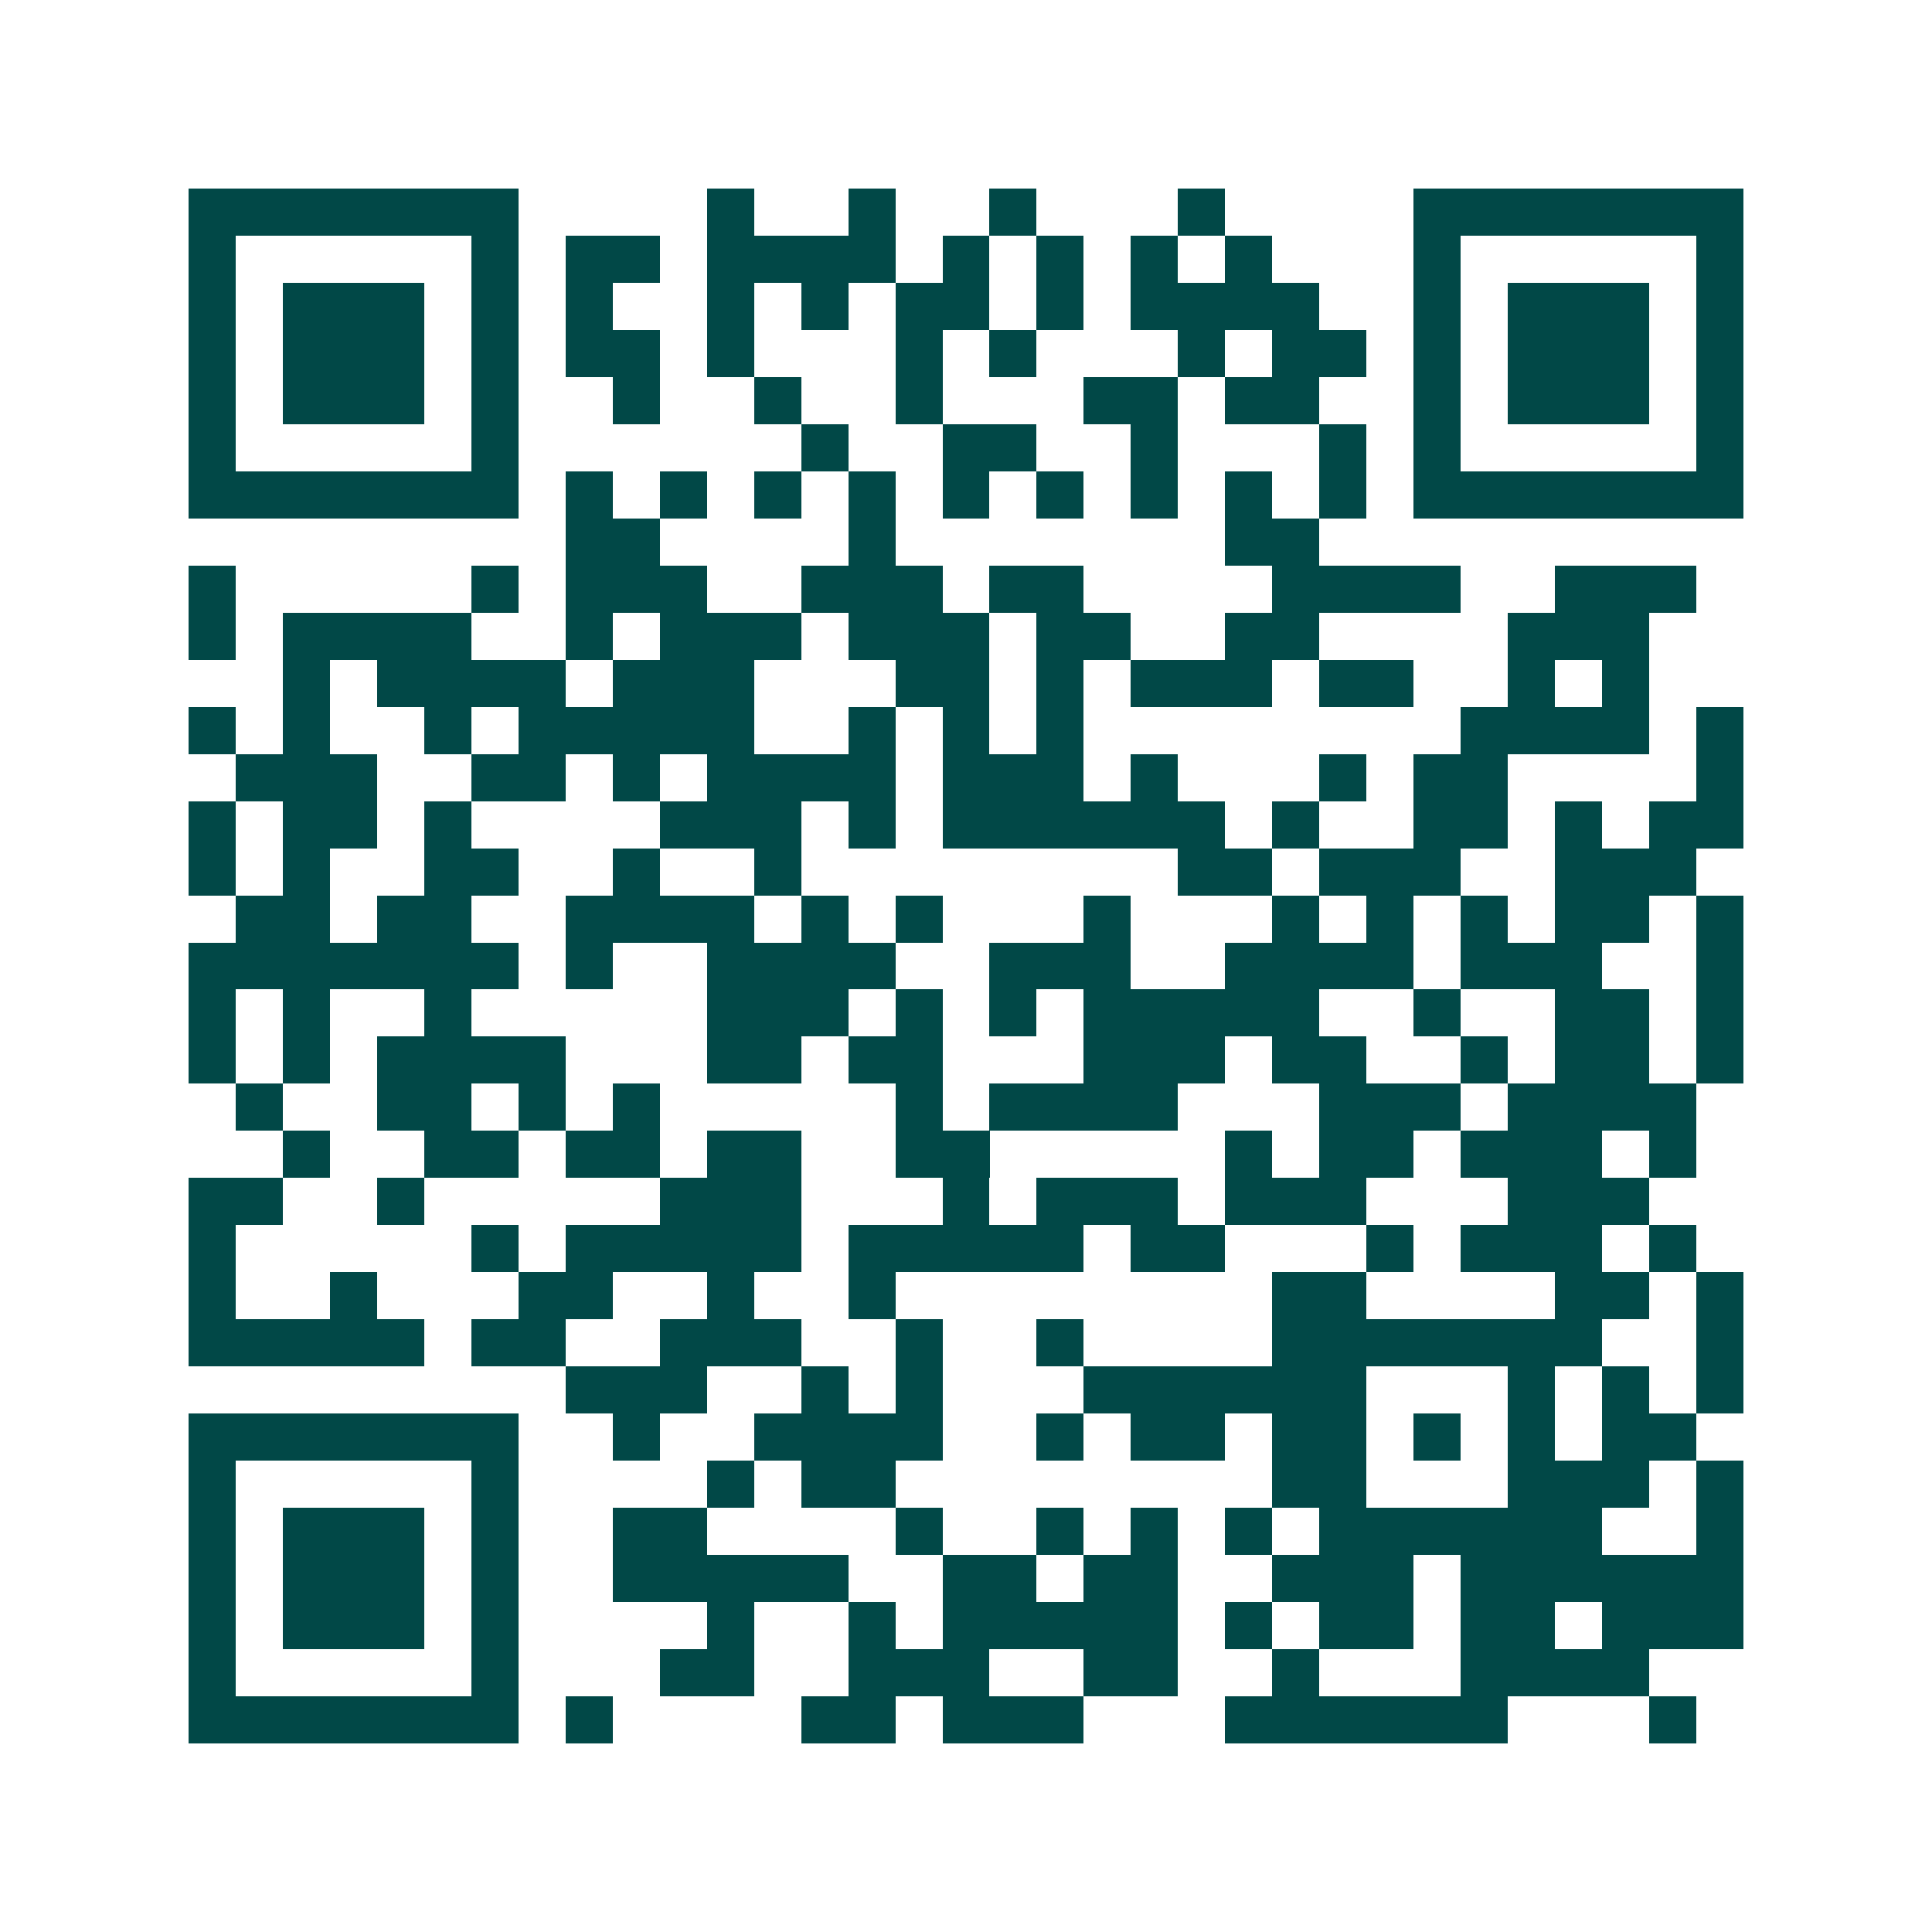 <svg xmlns="http://www.w3.org/2000/svg" width="200" height="200" viewBox="0 0 41 41" shape-rendering="crispEdges"><path fill="#ffffff" d="M0 0h41v41H0z"/><path stroke="#014847" d="M4 4.5h7m4 0h1m2 0h1m2 0h1m3 0h1m4 0h7M4 5.5h1m5 0h1m1 0h2m1 0h4m1 0h1m1 0h1m1 0h1m1 0h1m3 0h1m5 0h1M4 6.5h1m1 0h3m1 0h1m1 0h1m2 0h1m1 0h1m1 0h2m1 0h1m1 0h4m2 0h1m1 0h3m1 0h1M4 7.5h1m1 0h3m1 0h1m1 0h2m1 0h1m3 0h1m1 0h1m3 0h1m1 0h2m1 0h1m1 0h3m1 0h1M4 8.5h1m1 0h3m1 0h1m2 0h1m2 0h1m2 0h1m3 0h2m1 0h2m2 0h1m1 0h3m1 0h1M4 9.5h1m5 0h1m6 0h1m2 0h2m2 0h1m3 0h1m1 0h1m5 0h1M4 10.5h7m1 0h1m1 0h1m1 0h1m1 0h1m1 0h1m1 0h1m1 0h1m1 0h1m1 0h1m1 0h7M12 11.5h2m4 0h1m7 0h2M4 12.5h1m5 0h1m1 0h3m2 0h3m1 0h2m4 0h4m2 0h3M4 13.5h1m1 0h4m2 0h1m1 0h3m1 0h3m1 0h2m2 0h2m4 0h3M6 14.5h1m1 0h4m1 0h3m3 0h2m1 0h1m1 0h3m1 0h2m2 0h1m1 0h1M4 15.5h1m1 0h1m2 0h1m1 0h5m2 0h1m1 0h1m1 0h1m8 0h4m1 0h1M5 16.5h3m2 0h2m1 0h1m1 0h4m1 0h3m1 0h1m3 0h1m1 0h2m4 0h1M4 17.5h1m1 0h2m1 0h1m4 0h3m1 0h1m1 0h6m1 0h1m2 0h2m1 0h1m1 0h2M4 18.5h1m1 0h1m2 0h2m2 0h1m2 0h1m8 0h2m1 0h3m2 0h3M5 19.5h2m1 0h2m2 0h4m1 0h1m1 0h1m3 0h1m3 0h1m1 0h1m1 0h1m1 0h2m1 0h1M4 20.5h7m1 0h1m2 0h4m2 0h3m2 0h4m1 0h3m2 0h1M4 21.5h1m1 0h1m2 0h1m5 0h3m1 0h1m1 0h1m1 0h5m2 0h1m2 0h2m1 0h1M4 22.5h1m1 0h1m1 0h4m3 0h2m1 0h2m3 0h3m1 0h2m2 0h1m1 0h2m1 0h1M5 23.5h1m2 0h2m1 0h1m1 0h1m5 0h1m1 0h4m3 0h3m1 0h4M6 24.5h1m2 0h2m1 0h2m1 0h2m2 0h2m5 0h1m1 0h2m1 0h3m1 0h1M4 25.5h2m2 0h1m5 0h3m3 0h1m1 0h3m1 0h3m3 0h3M4 26.5h1m5 0h1m1 0h5m1 0h5m1 0h2m3 0h1m1 0h3m1 0h1M4 27.5h1m2 0h1m3 0h2m2 0h1m2 0h1m8 0h2m4 0h2m1 0h1M4 28.5h5m1 0h2m2 0h3m2 0h1m2 0h1m4 0h7m2 0h1M12 29.5h3m2 0h1m1 0h1m3 0h6m3 0h1m1 0h1m1 0h1M4 30.5h7m2 0h1m2 0h4m2 0h1m1 0h2m1 0h2m1 0h1m1 0h1m1 0h2M4 31.5h1m5 0h1m4 0h1m1 0h2m8 0h2m3 0h3m1 0h1M4 32.5h1m1 0h3m1 0h1m2 0h2m4 0h1m2 0h1m1 0h1m1 0h1m1 0h6m2 0h1M4 33.5h1m1 0h3m1 0h1m2 0h5m2 0h2m1 0h2m2 0h3m1 0h6M4 34.5h1m1 0h3m1 0h1m4 0h1m2 0h1m1 0h5m1 0h1m1 0h2m1 0h2m1 0h3M4 35.5h1m5 0h1m3 0h2m2 0h3m2 0h2m2 0h1m3 0h4M4 36.5h7m1 0h1m4 0h2m1 0h3m3 0h6m3 0h1"/></svg>
